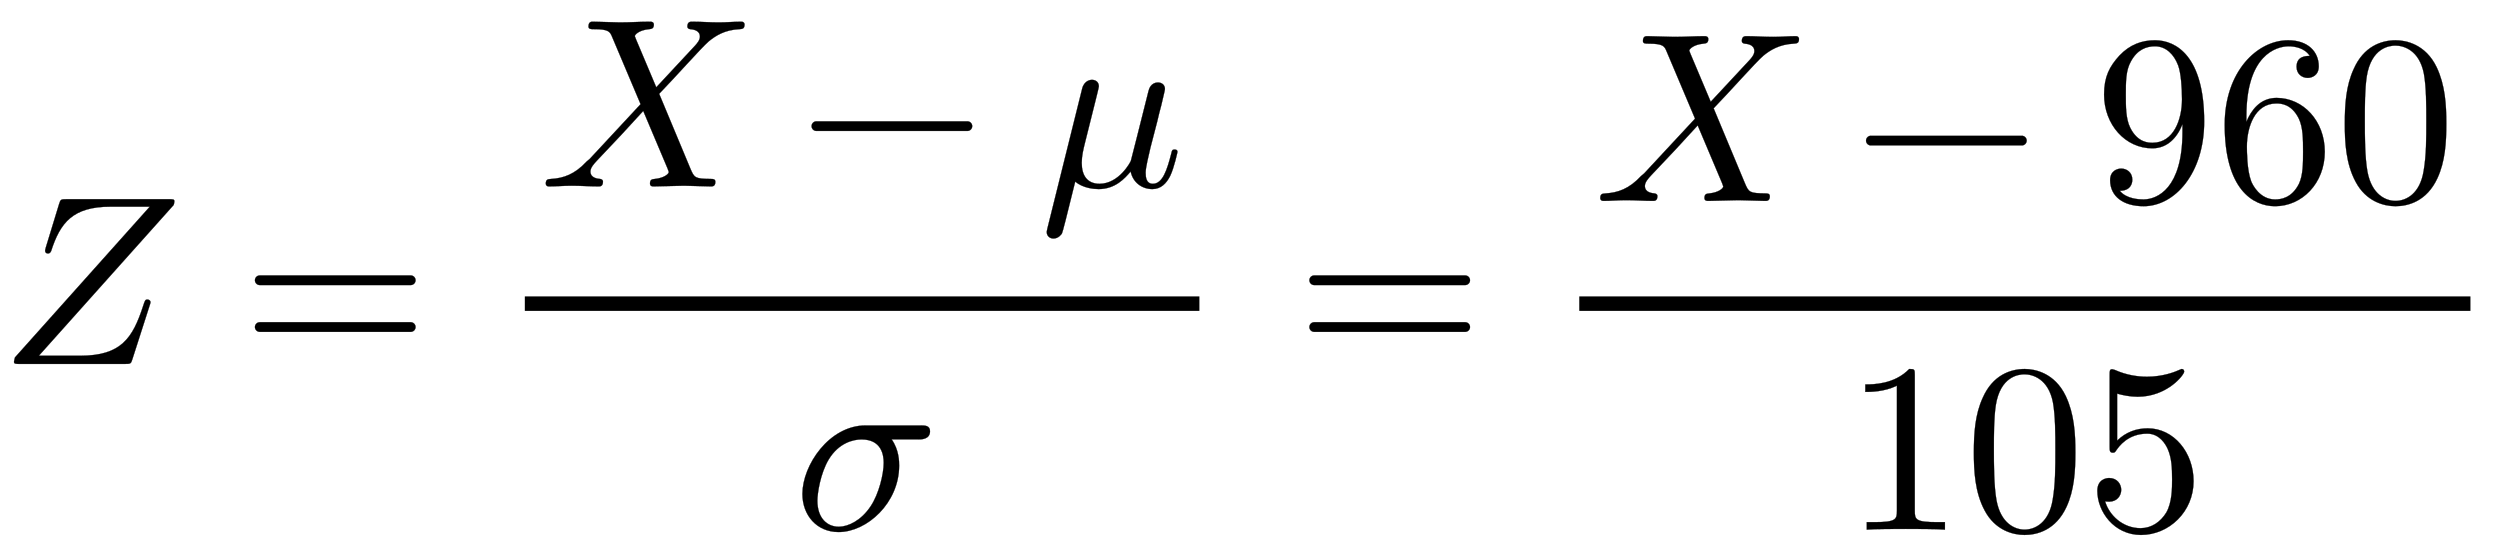<svg xmlns:xlink="http://www.w3.org/1999/xlink" width="24.075ex" height="5.343ex" style="vertical-align: -1.838ex;" viewBox="0 -1508.9 10365.5 2300.3" role="img" focusable="false" xmlns="http://www.w3.org/2000/svg" aria-labelledby="MathJax-SVG-1-Title">
<title id="MathJax-SVG-1-Title">Z=\frac{X-\mu}{\sigma}=\frac{X-960}{105}</title>
<defs aria-hidden="true">
<path stroke-width="1" id="E1-LATINMODERNNORMAL-1D44D" d="M723 674c0 -6 -2 -11 -3 -15l-559 -625h171c170 0 218 72 262 208c7 21 8 25 17 25s13 -6 13 -11c0 -4 -3 -11 -4 -15l-71 -221c-6 -19 -7 -20 -31 -20h-435c-18 0 -25 0 -25 9c0 3 4 18 4 18l559 625h-163c-156 0 -208 -66 -246 -184c-2 -3 -4 -10 -13 -10 c-12 0 -12 11 -12 11s1 9 3 14l55 180c6 19 7 20 31 20h422c20 0 25 0 25 -9Z"></path>
<path stroke-width="1" id="E1-LATINMODERNMAIN-3D" d="M722 347c0 -11 -9 -20 -20 -20h-626c-11 0 -20 9 -20 20s9 20 20 20h626c11 0 20 -9 20 -20zM722 153c0 -11 -9 -20 -20 -20h-626c-11 0 -20 9 -20 20s9 20 20 20h626c11 0 20 -9 20 -20Z"></path>
<path stroke-width="1" id="E1-LATINMODERNNORMAL-1D44B" d="M851 672c0 -19 -9 -19 -22 -20c-60 -3 -98 -27 -127 -51c-32 -28 -137 -147 -205 -217l129 -309c17 -40 19 -43 86 -44c8 0 18 0 18 -12c0 -19 -12 -19 -19 -19c-25 0 -86 3 -111 3l-126 -3c-4 0 -15 0 -15 12c0 17 9 18 20 19c39 4 58 21 58 29l-5 14l-101 239l-90 -98 l-102 -108c-12 -13 -27 -29 -27 -45c0 -28 31 -30 40 -31c0 0 12 -1 12 -11c0 -20 -12 -20 -18 -20c-36 0 -75 3 -112 3c-31 0 -64 -3 -94 -3c-13 0 -13 11 -13 11c0 19 9 19 22 20c51 3 98 19 147 72c6 5 7 6 13 11l211 227l-118 279c-9 22 -15 32 -75 32 c-13 0 -23 0 -23 11c0 20 12 20 18 20c25 0 87 -3 112 -3c42 0 85 3 126 3c3 0 15 0 15 -12c0 -17 -10 -18 -20 -19c-42 -4 -59 -23 -59 -29l5 -13l84 -199l162 174c8 9 19 22 19 36c0 28 -31 30 -40 31c-7 1 -12 4 -12 11c0 20 13 20 19 20c36 0 74 -3 111 -3 c31 0 64 3 94 3c13 0 13 -11 13 -11Z"></path>
<path stroke-width="1" id="E1-LATINMODERNMAIN-2212" d="M722 250c0 -11 -9 -20 -20 -20h-626c-11 0 -20 9 -20 20s9 20 20 20h626c11 0 20 -9 20 -20Z"></path>
<path stroke-width="1" id="E1-LATINMODERNNORMAL-1D707" d="M572 143c0 0 -13 -63 -30 -99c-16 -32 -39 -55 -74 -55c-44 0 -81 28 -90 73c-24 -28 -63 -73 -133 -73c-20 0 -65 4 -97 31c-38 -154 -51 -206 -55 -215c-2 -3 -14 -21 -35 -21c-17 0 -28 12 -28 27c0 0 0 4 3 16l144 579c9 35 37 36 40 36c17 0 29 -10 29 -27 c0 -5 -10 -43 -15 -64l-42 -168c-7 -28 -14 -56 -14 -85c0 -54 24 -87 74 -87c81 0 129 91 130 96l26 102l47 187c8 34 34 35 39 35c15 0 29 -9 29 -27c0 -6 -10 -44 -15 -67c-4 -15 -14 -53 -17 -68l-28 -108c-8 -35 -20 -82 -20 -104c0 -20 3 -46 30 -46 c41 0 59 59 76 124c3 14 4 18 14 18c3 0 12 0 12 -10Z"></path>
<path stroke-width="1" id="E1-LATINMODERNNORMAL-1D70E" d="M567 407c0 -34 -36 -34 -49 -34h-110c31 -44 31 -92 31 -109c0 -154 -133 -275 -251 -275c-91 0 -150 70 -150 158c0 119 111 284 262 284h228c18 0 39 0 39 -24zM375 276c0 31 -8 97 -92 97c-34 0 -94 -14 -136 -83c-35 -59 -47 -141 -47 -171c0 -72 40 -108 89 -108 c39 0 93 26 132 85c34 51 54 133 54 180Z"></path>
<path stroke-width="1" id="E1-LATINMODERNMAIN-39" d="M457 329c0 -215 -122 -351 -251 -351c-85 0 -139 41 -139 108c0 39 30 48 46 48c22 0 46 -15 46 -46c0 -17 -8 -46 -52 -46c27 -34 81 -36 98 -36c58 0 162 46 162 280v32c-23 -58 -64 -100 -125 -100c-112 0 -200 98 -200 223c0 75 23 117 64 162c43 45 92 63 147 63 c89 0 204 -68 204 -337zM365 421c0 46 -4 109 -16 141c-17 45 -50 79 -96 79c-35 0 -73 -13 -100 -63c-21 -37 -21 -84 -21 -138c0 -49 0 -99 18 -136c31 -63 77 -63 93 -63c88 0 122 97 122 180Z"></path>
<path stroke-width="1" id="E1-LATINMODERNMAIN-36" d="M457 204c0 -132 -95 -226 -206 -226c-93 0 -209 71 -209 338c0 221 135 350 263 350c83 0 127 -48 127 -108c0 -39 -30 -48 -46 -48c-22 0 -46 15 -46 46c0 45 40 45 55 45c-22 34 -64 40 -88 40c-51 0 -175 -36 -175 -289v-24c20 48 57 99 125 99 c111 0 200 -96 200 -223zM367 205c0 49 0 100 -18 137c-31 62 -77 62 -93 62c-90 0 -122 -100 -122 -178c0 -18 0 -98 18 -145c6 -15 36 -75 99 -75c23 0 69 5 99 65c17 36 17 86 17 134Z"></path>
<path stroke-width="1" id="E1-LATINMODERNMAIN-30" d="M460 320c0 -79 -5 -157 -37 -226c-44 -95 -120 -116 -174 -116c-49 0 -122 20 -165 101c-41 76 -45 166 -45 241c0 80 5 158 37 227c41 93 114 119 174 119c42 0 124 -16 170 -112c35 -74 40 -154 40 -234zM377 332c0 63 0 139 -10 195c-19 99 -85 117 -118 117 c-25 0 -100 -9 -119 -128c-8 -54 -8 -120 -8 -184c0 -59 0 -151 11 -211c18 -96 77 -121 116 -121c45 0 102 30 117 125c11 64 11 132 11 207Z"></path>
<path stroke-width="1" id="E1-LATINMODERNMAIN-31" d="M419 0c-35 3 -122 3 -162 3s-127 0 -162 -3v31h32c90 0 93 12 93 48v518c-52 -26 -111 -26 -131 -26v31c32 0 120 0 182 64c23 0 23 -2 23 -26v-561c0 -37 3 -48 93 -48h32v-31Z"></path>
<path stroke-width="1" id="E1-LATINMODERNMAIN-35" d="M449 201c0 -127 -102 -223 -218 -223c-112 0 -181 97 -181 183c0 46 35 53 49 53c33 0 50 -25 50 -49s-17 -49 -50 -49c-11 0 -14 1 -17 2c17 -59 74 -112 147 -112c46 0 83 26 107 65c24 42 24 102 24 137c0 50 -2 89 -18 126c-8 18 -33 64 -85 64 c-81 0 -118 -54 -129 -70c-4 -6 -6 -9 -13 -9c-14 0 -14 8 -14 26v296c0 16 0 24 10 24c0 0 4 0 12 -3c47 -21 93 -28 133 -28c67 0 116 20 136 29c5 3 8 3 8 3c7 0 10 -5 10 -11c0 -13 -70 -104 -193 -104c-32 0 -65 7 -85 13v-195c36 35 79 51 127 51 c108 0 190 -100 190 -219Z"></path>
</defs>
<g stroke="currentColor" fill="currentColor" stroke-width="0" transform="matrix(1 0 0 -1 0 0)" aria-hidden="true">
 <use xlink:href="#E1-LATINMODERNNORMAL-1D44D" x="0" y="0"></use>
 <use xlink:href="#E1-LATINMODERNMAIN-3D" x="1001" y="0"></use>
<g transform="translate(1779,0)">
<g transform="translate(397,0)">
<rect stroke="none" width="2797" height="60" x="0" y="220"></rect>
<g transform="translate(60,736)">
 <use xlink:href="#E1-LATINMODERNNORMAL-1D44B" x="0" y="0"></use>
 <use xlink:href="#E1-LATINMODERNMAIN-2212" x="1073" y="0"></use>
 <use xlink:href="#E1-LATINMODERNNORMAL-1D707" x="2074" y="0"></use>
</g>
 <use xlink:href="#E1-LATINMODERNNORMAL-1D70E" x="1113" y="-686"></use>
</g>
</g>
 <use xlink:href="#E1-LATINMODERNMAIN-3D" x="5373" y="0"></use>
<g transform="translate(6151,0)">
<g transform="translate(397,0)">
<rect stroke="none" width="3695" height="60" x="0" y="220"></rect>
<g transform="translate(60,676)">
 <use xlink:href="#E1-LATINMODERNNORMAL-1D44B" x="0" y="0"></use>
 <use xlink:href="#E1-LATINMODERNMAIN-2212" x="1073" y="0"></use>
<g transform="translate(2074,0)">
 <use xlink:href="#E1-LATINMODERNMAIN-39"></use>
 <use xlink:href="#E1-LATINMODERNMAIN-36" x="500" y="0"></use>
 <use xlink:href="#E1-LATINMODERNMAIN-30" x="1001" y="0"></use>
</g>
</g>
<g transform="translate(1097,-687)">
 <use xlink:href="#E1-LATINMODERNMAIN-31"></use>
 <use xlink:href="#E1-LATINMODERNMAIN-30" x="500" y="0"></use>
 <use xlink:href="#E1-LATINMODERNMAIN-35" x="1001" y="0"></use>
</g>
</g>
</g>
</g>
</svg>